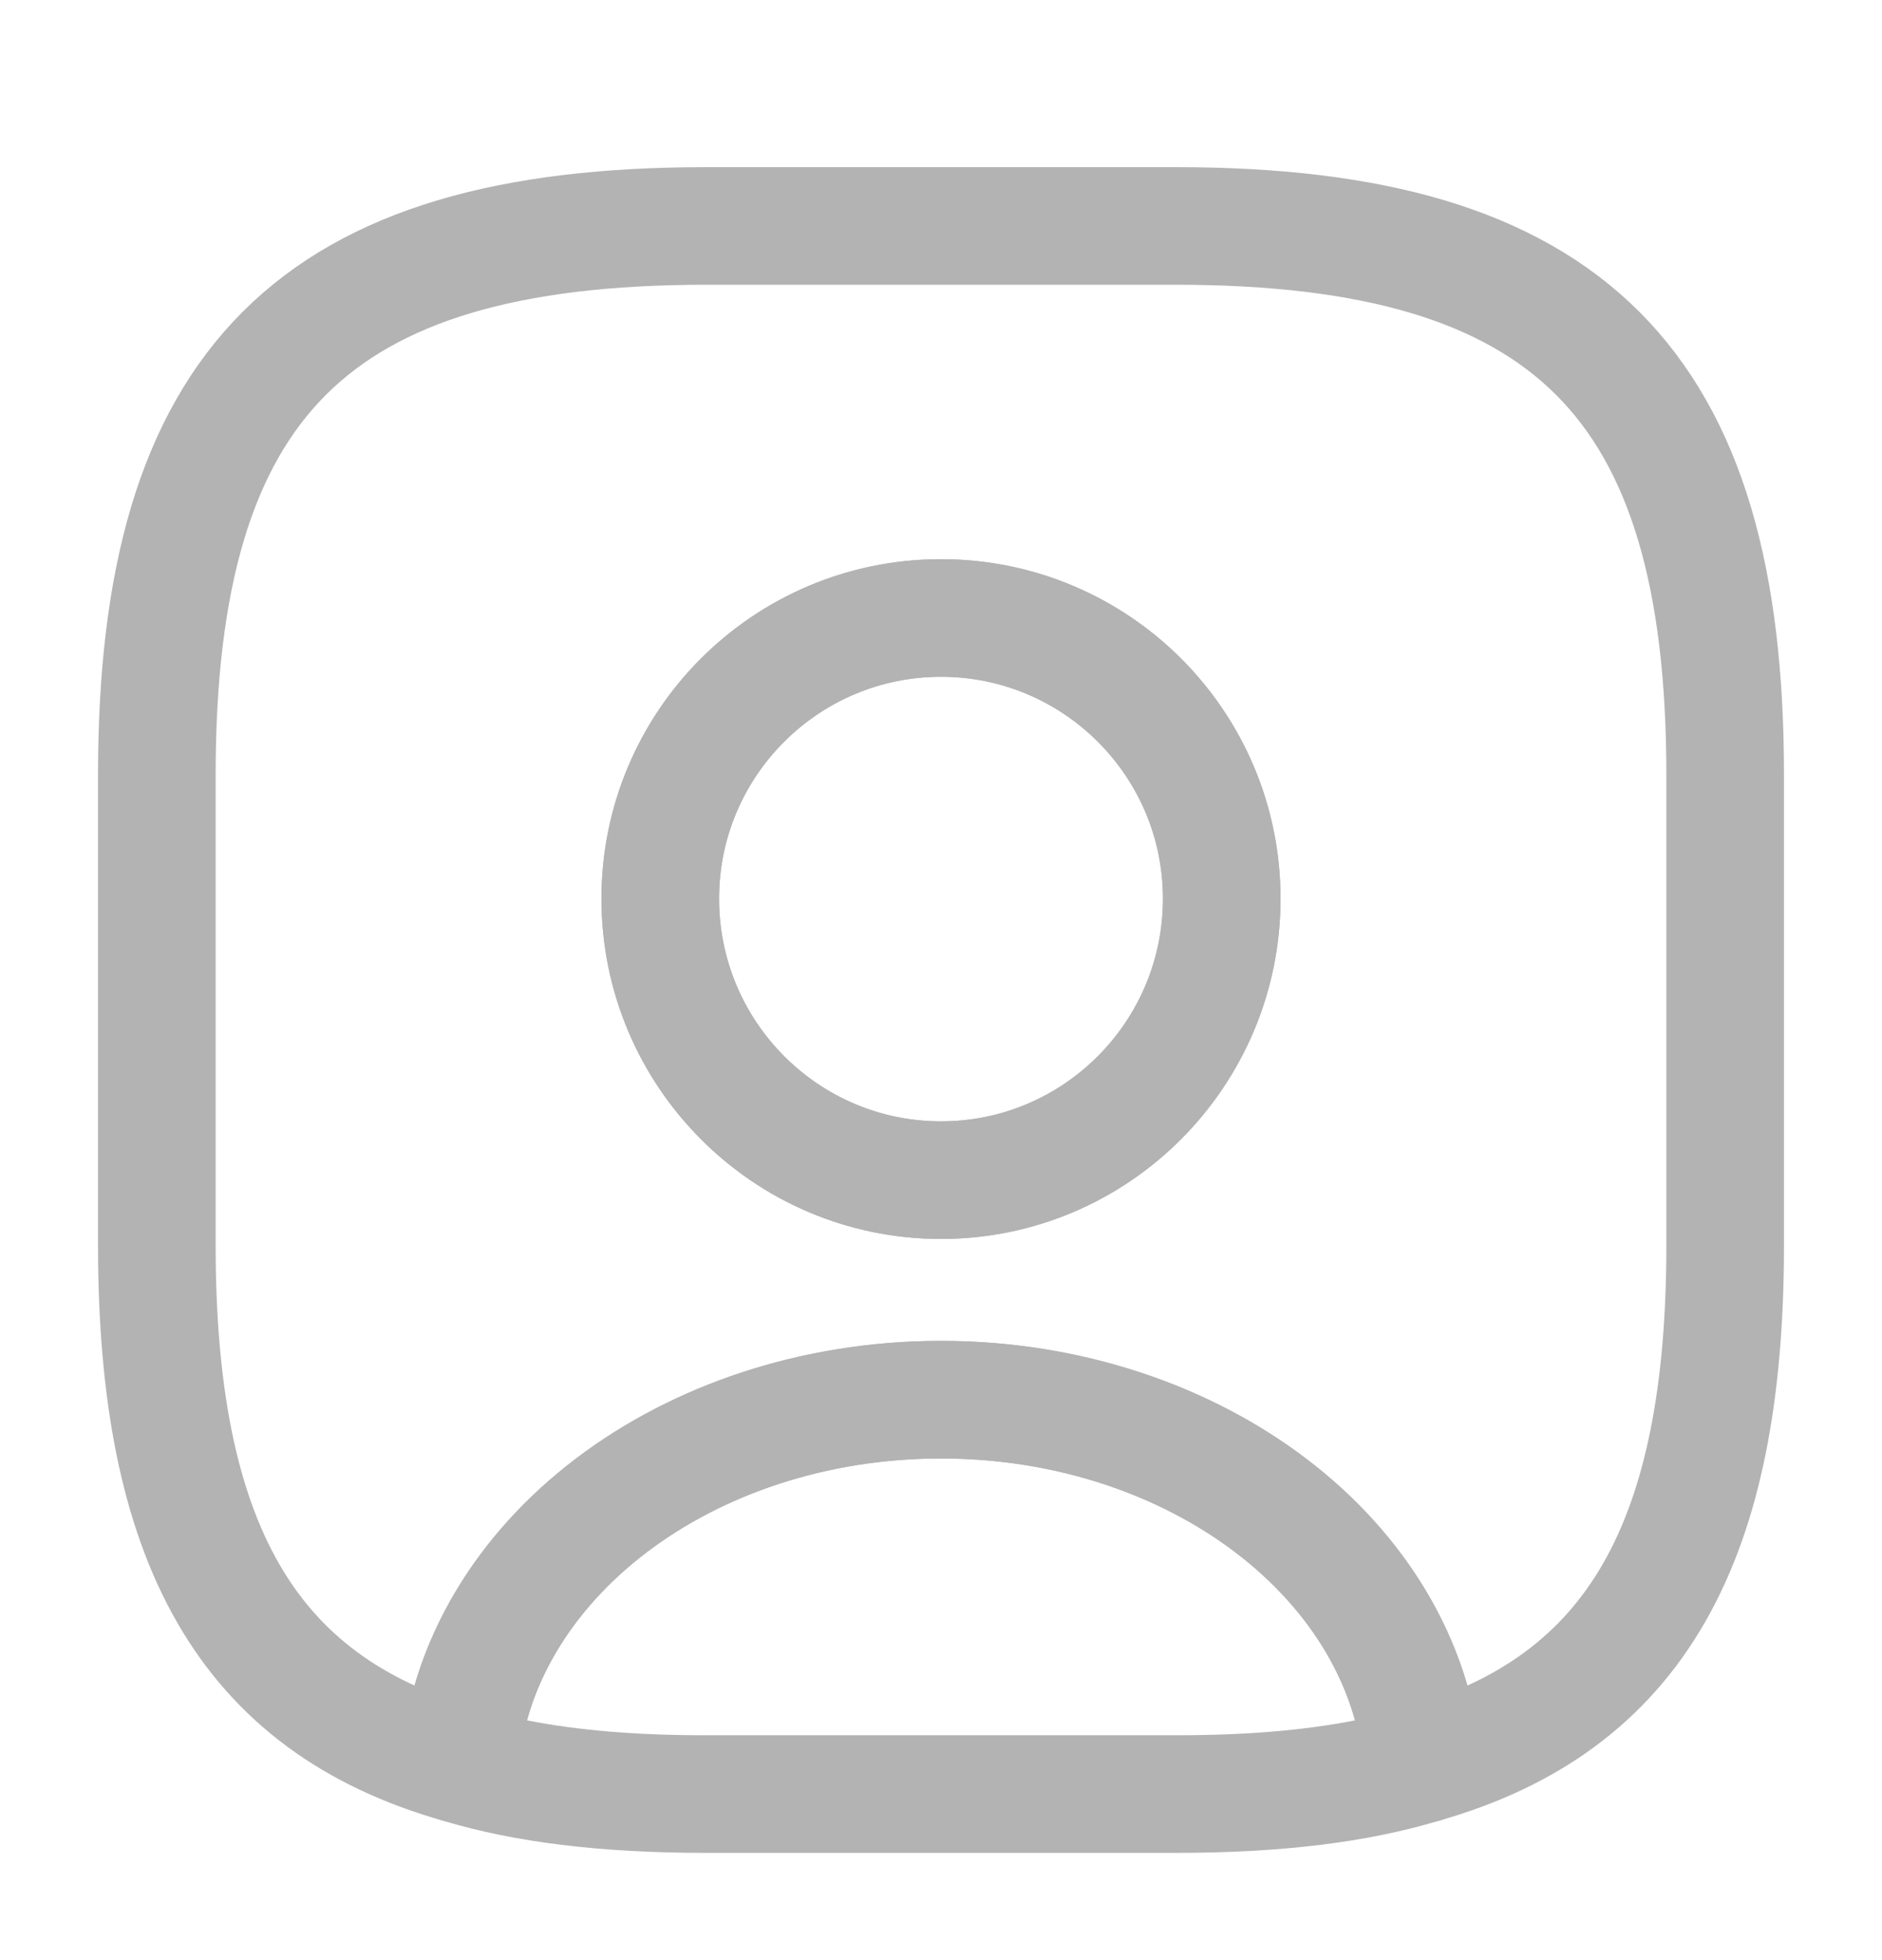 <svg width="24" height="25" viewBox="0 0 24 25" fill="none" xmlns="http://www.w3.org/2000/svg">
<path d="M15 23.632H9C7.68 23.632 6.58 23.502 5.65 23.222C5.31 23.122 5.09 22.792 5.11 22.442C5.36 19.452 8.39 17.102 12 17.102C15.61 17.102 18.63 19.442 18.89 22.442C18.92 22.802 18.7 23.122 18.35 23.222C17.42 23.502 16.32 23.632 15 23.632ZM6.72 21.942C7.38 22.072 8.13 22.132 9 22.132H15C15.87 22.132 16.62 22.072 17.28 21.942C16.75 20.022 14.56 18.602 12 18.602C9.44 18.602 7.25 20.022 6.72 21.942Z" fill="#B3B3B3"/>
<path d="M15 2.882H9C4 2.882 2 4.882 2 9.882V15.882C2 19.662 3.14 21.732 5.86 22.502C6.08 19.902 8.75 17.852 12 17.852C15.25 17.852 17.92 19.902 18.14 22.502C20.86 21.732 22 19.662 22 15.882V9.882C22 4.882 20 2.882 15 2.882ZM12 15.052C10.02 15.052 8.42 13.442 8.42 11.462C8.42 9.482 10.02 7.882 12 7.882C13.98 7.882 15.58 9.482 15.58 11.462C15.58 13.442 13.98 15.052 12 15.052Z" stroke="#B3B3B3" stroke-width="1.5" stroke-linecap="round" stroke-linejoin="round"/>
<path d="M12 15.802C9.61 15.802 7.67 13.852 7.67 11.462C7.67 9.072 9.61 7.132 12 7.132C14.39 7.132 16.33 9.072 16.33 11.462C16.33 13.852 14.39 15.802 12 15.802ZM12 8.632C10.44 8.632 9.17 9.902 9.17 11.462C9.17 13.032 10.44 14.302 12 14.302C13.56 14.302 14.83 13.032 14.83 11.462C14.83 9.902 13.56 8.632 12 8.632Z" fill="#B3B3B3"/>
</svg>
